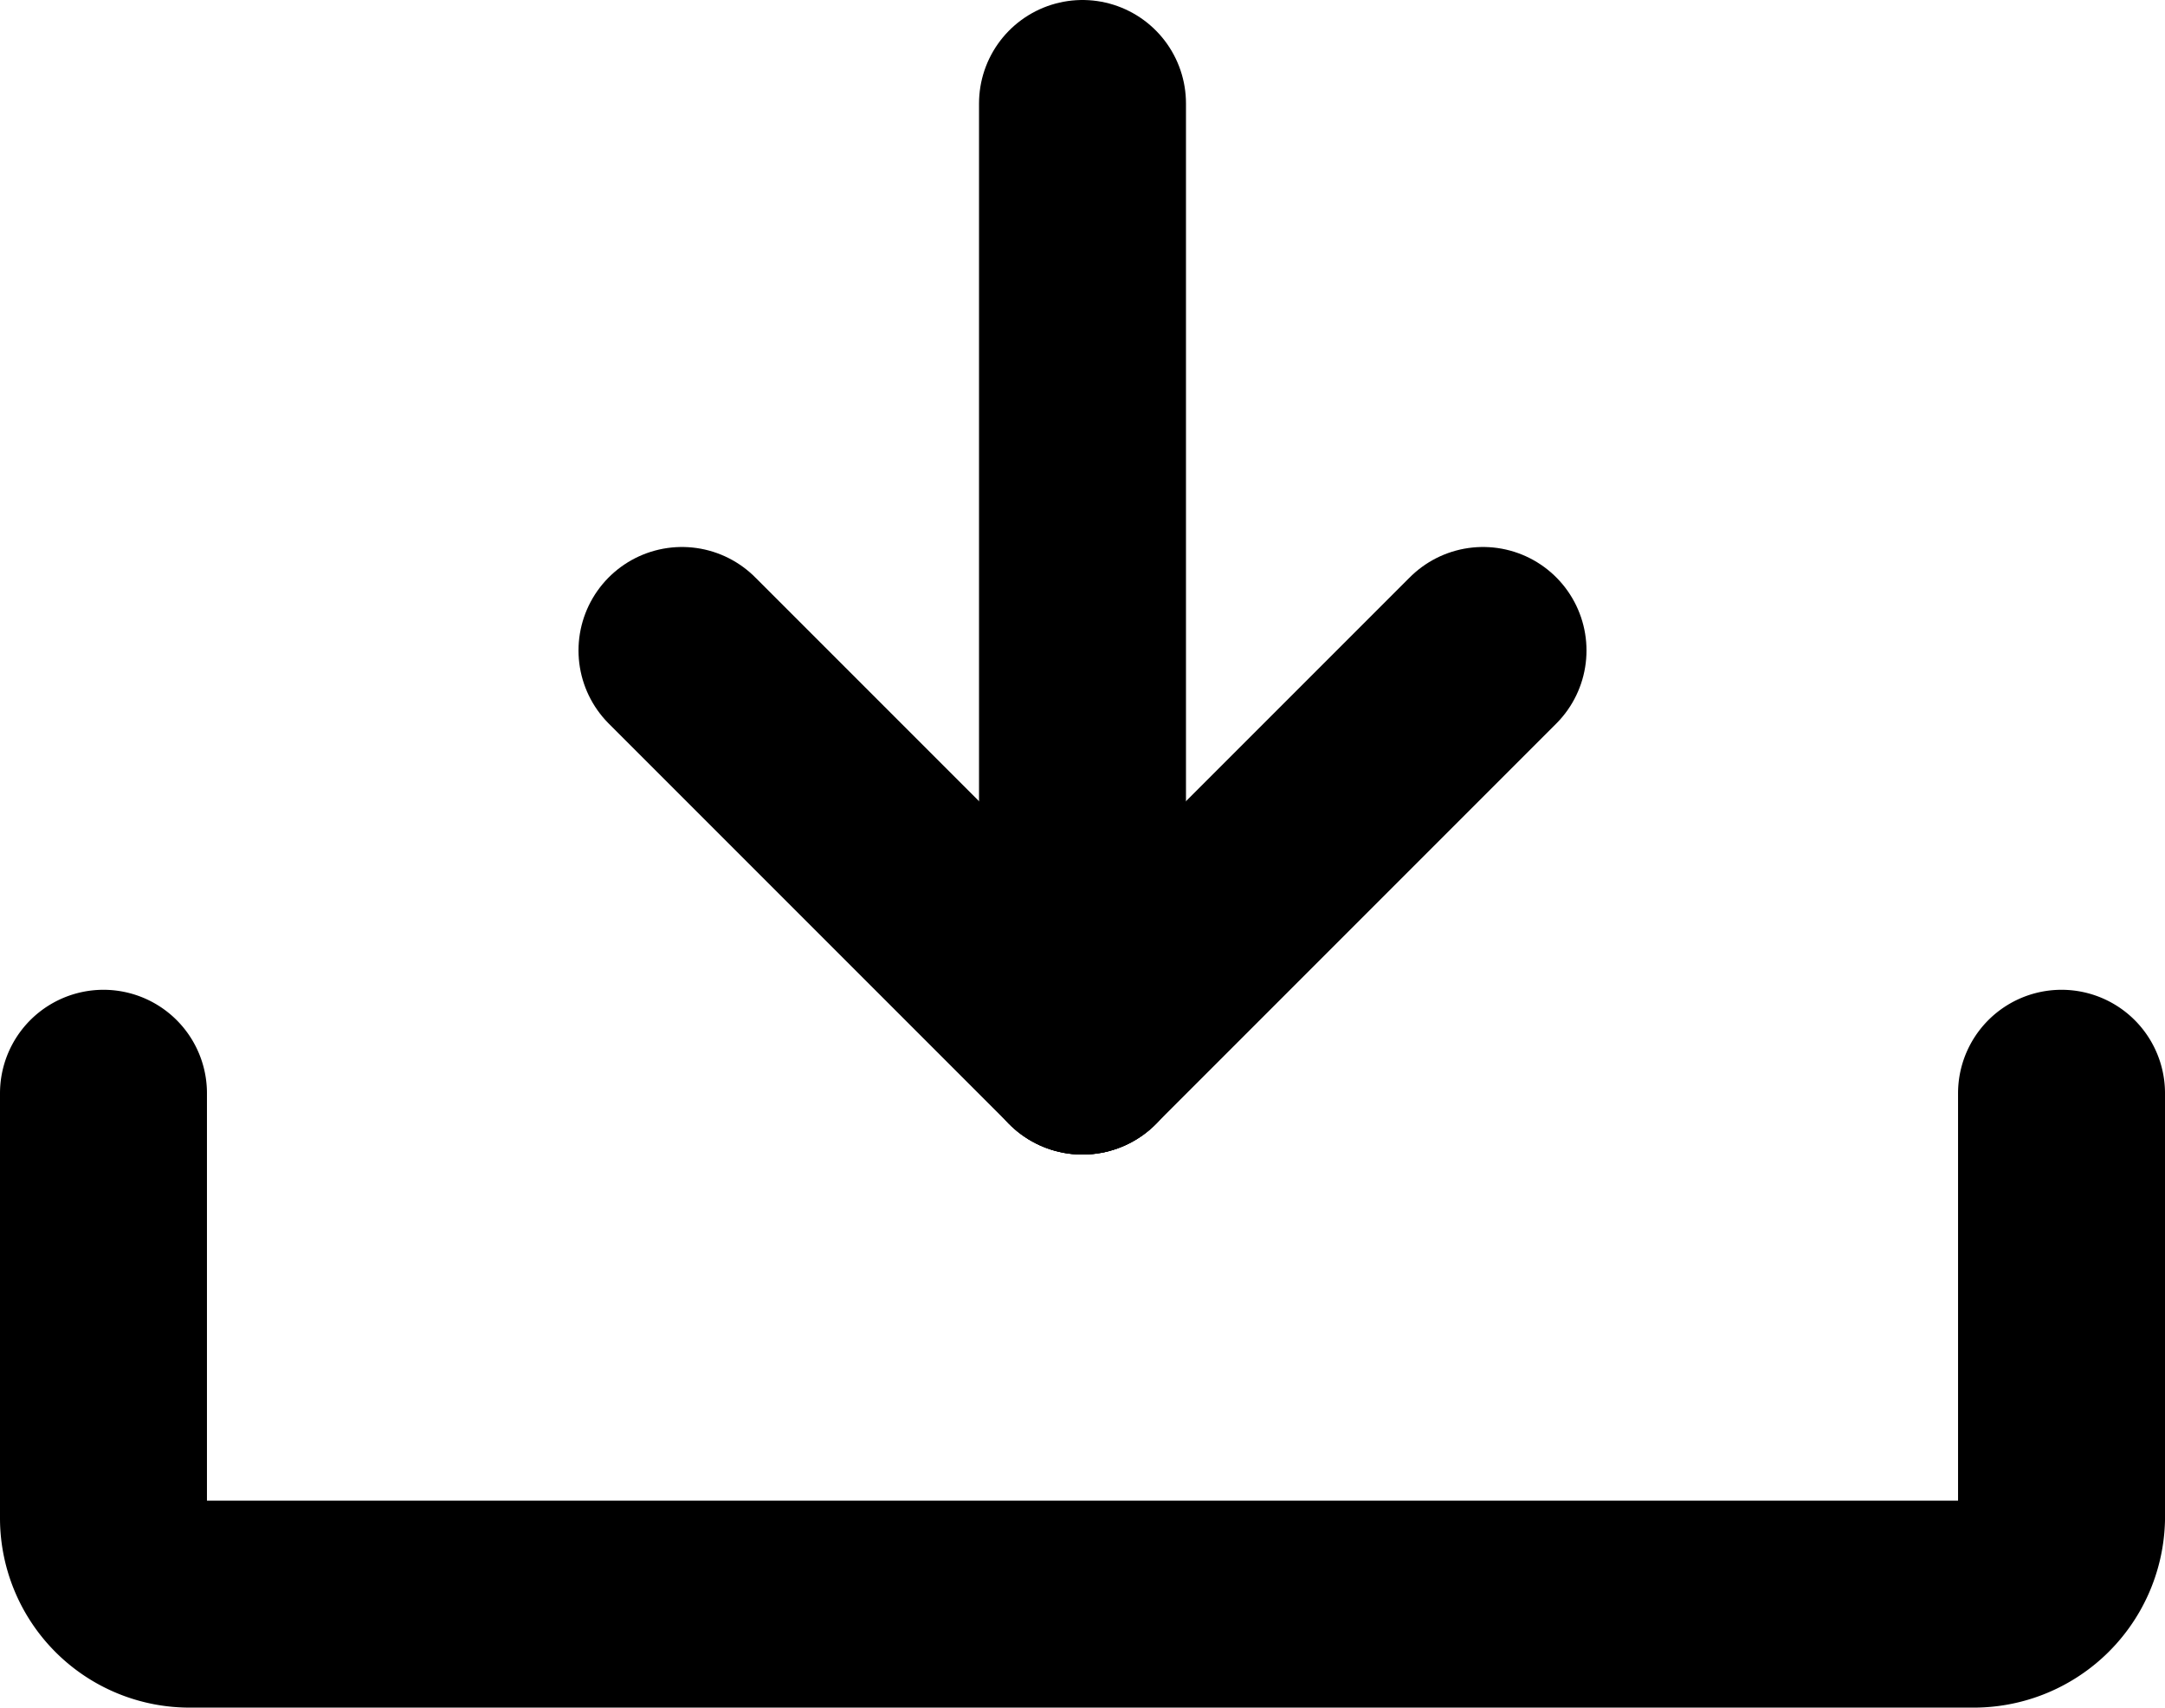 <svg xmlns="http://www.w3.org/2000/svg" width="15.692" height="12.375" viewBox="0 0 15.692 12.375">
  <g id="그룹_23331" data-name="그룹 23331" transform="translate(-1459.25 -1152.625)">
    <path id="패스_141618" data-name="패스 141618" d="M206.692,305.5v3.085a.637.637,0,0,1-.645.617H193.131a.624.624,0,0,1-.631-.617V305.5" transform="translate(1267.5 855.048)" fill="none" stroke="#000" stroke-linecap="round" stroke-linejoin="round" stroke-width="1.5"/>
    <g id="그룹_19398" data-name="그룹 19398" transform="translate(1464.193 1153.375)">
      <g id="그룹_15135" data-name="그룹 15135" transform="translate(0 3.964)">
        <line id="선_75" data-name="선 75" x1="2.903" y2="2.903" transform="translate(2.903)" fill="none" stroke="#000" stroke-linecap="round" stroke-linejoin="round" stroke-width="1.5"/>
        <line id="선_76" data-name="선 76" x2="2.903" y2="2.903" transform="translate(0)" fill="none" stroke="#000" stroke-linecap="round" stroke-linejoin="round" stroke-width="1.5"/>
      </g>
      <line id="선_77" data-name="선 77" y2="6.867" transform="translate(2.903)" fill="none" stroke="#000" stroke-linecap="round" stroke-linejoin="round" stroke-width="1.5"/>
    </g>
  </g>
</svg>
